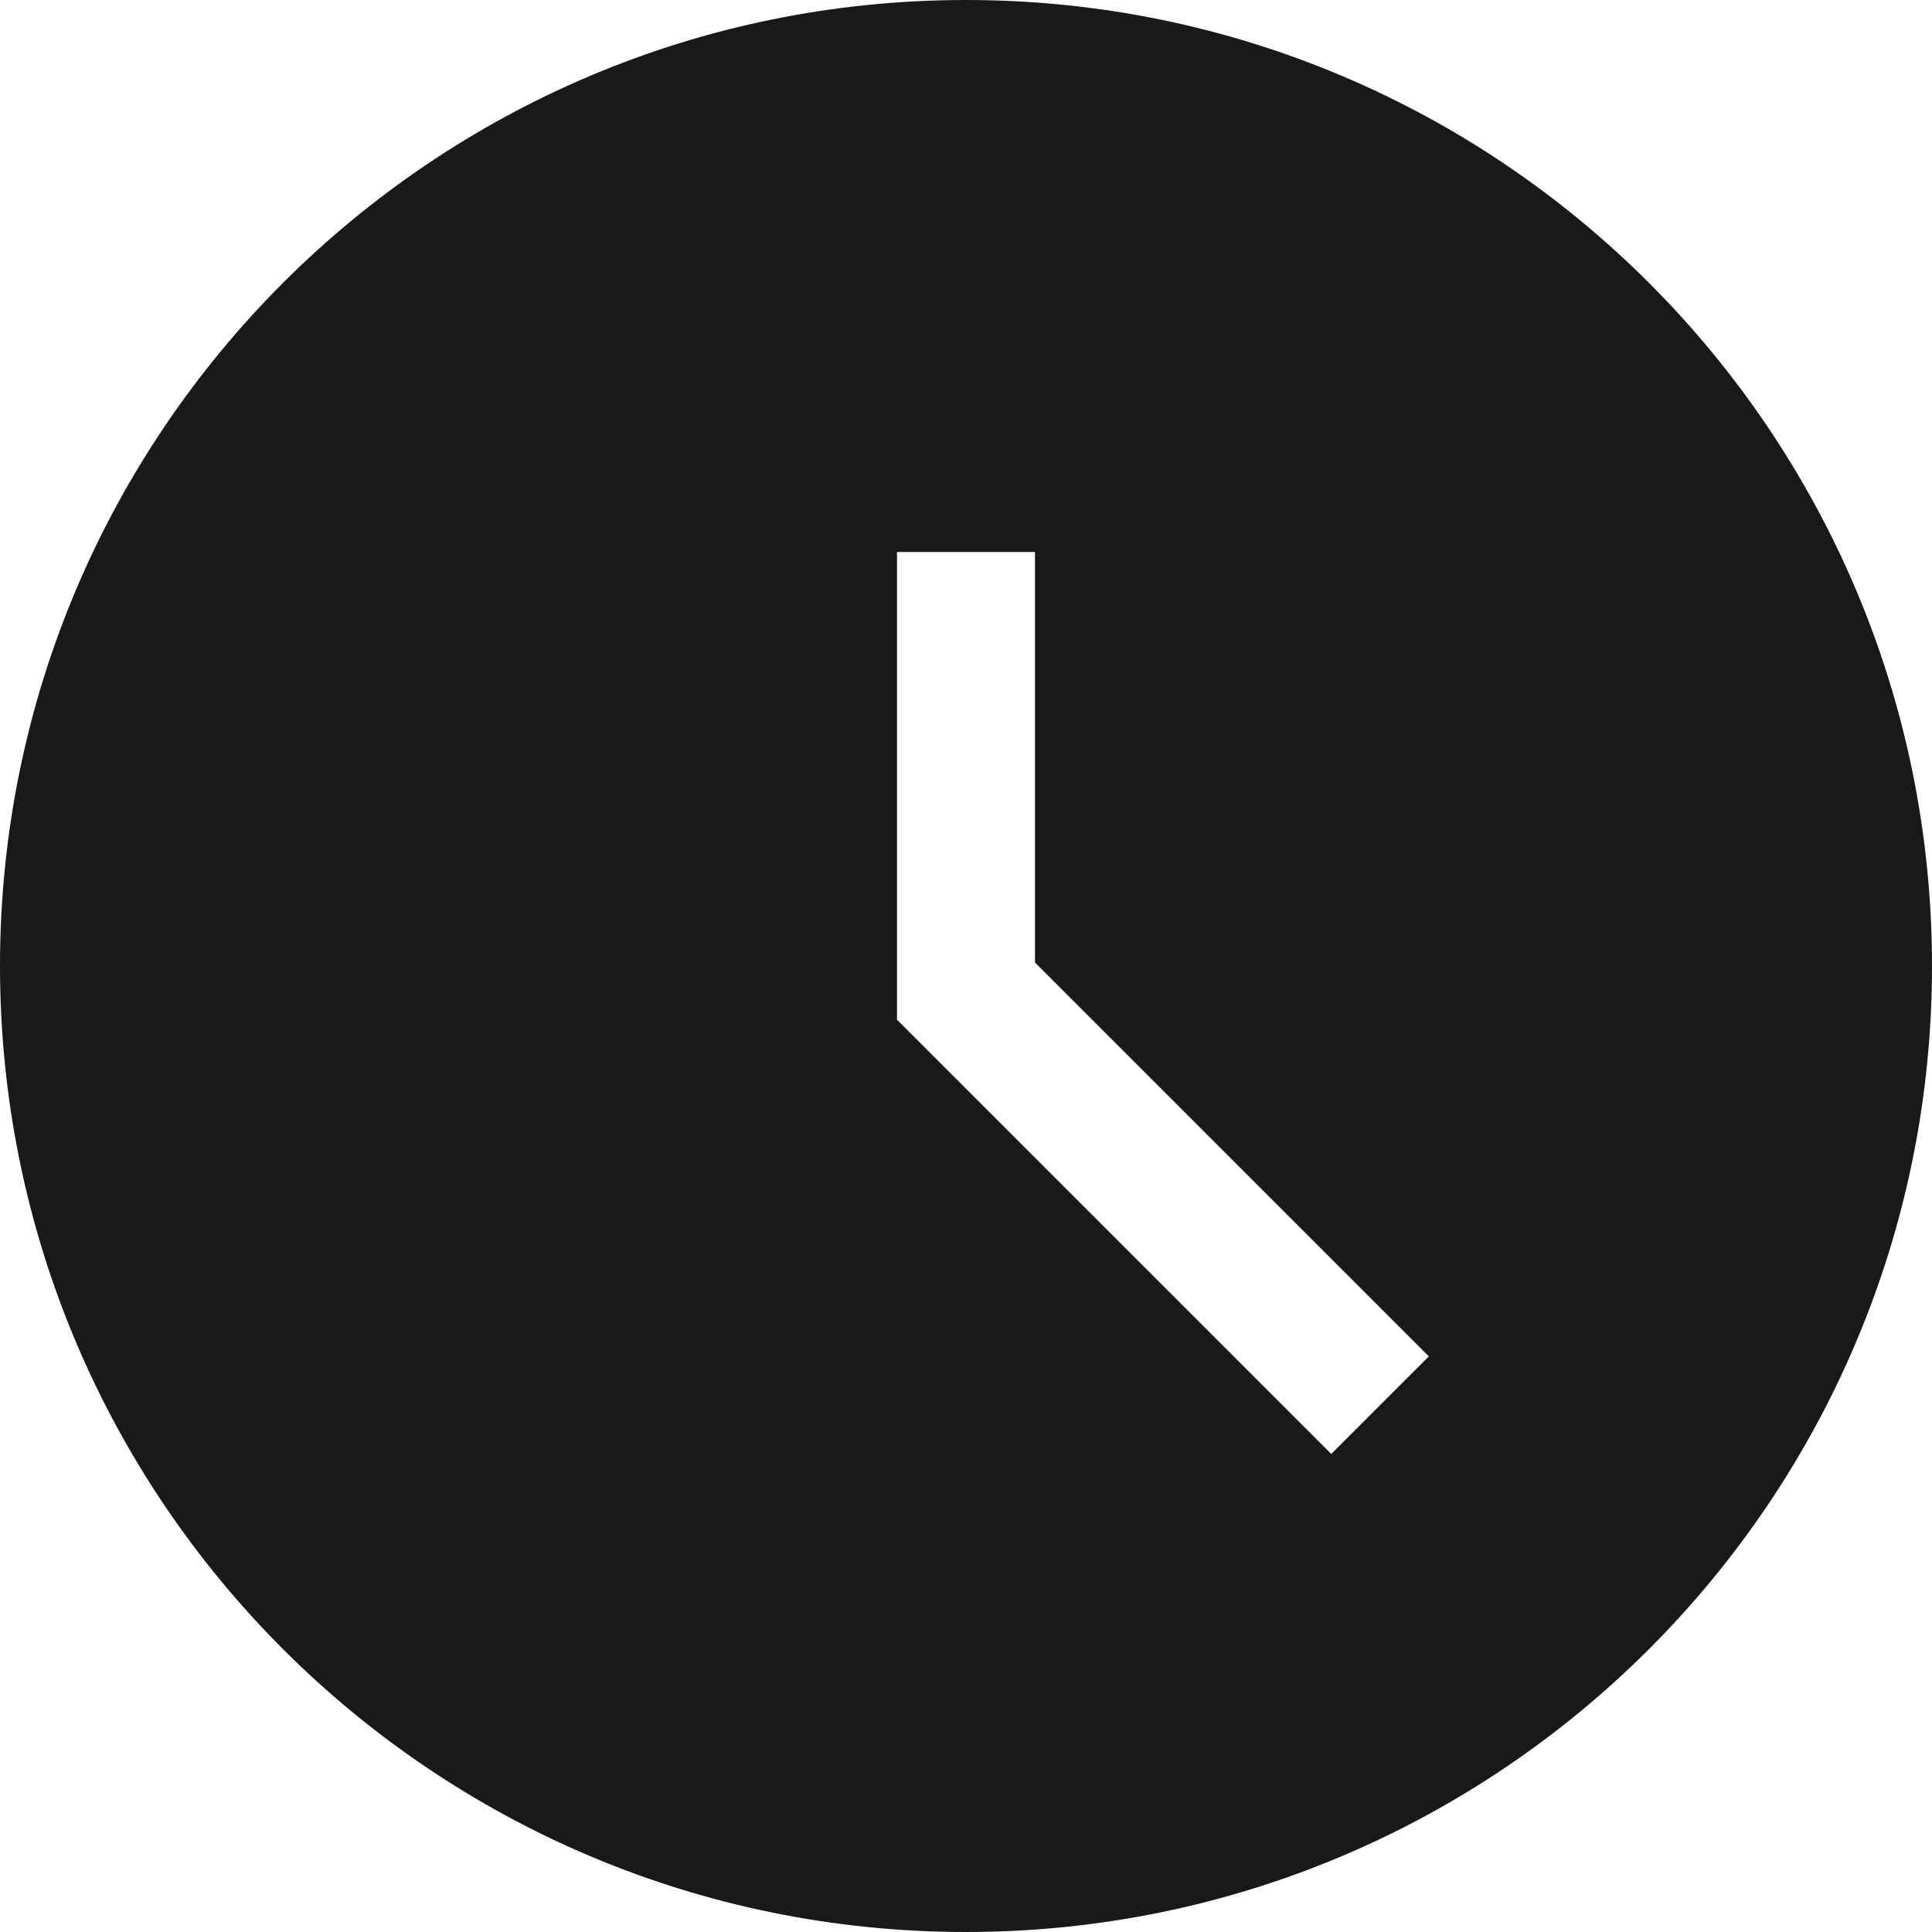 <?xml version="1.0" encoding="UTF-8"?>
<svg width="14px" height="14px" viewBox="0 0 14 14" version="1.1" xmlns="http://www.w3.org/2000/svg" xmlns:xlink="http://www.w3.org/1999/xlink">
    <!-- Generator: Sketch 60.1 (88133) - https://sketch.com -->
    <title>time-filled</title>
    <desc>Created with Sketch.</desc>
    <g id="--" stroke="none" stroke-width="1" fill="none" fill-rule="evenodd">
        <g id="Icons" transform="translate(-321, -832)">
            <g id="1.Base基础/3.Icon图标/反馈/time-filled" transform="translate(320, 831)">
                <path d="M0,0 L16,0 L16,16 L0,16 L0,0 Z" id="time-filled-(Background)"></path>
                <path d="M15,8 C15,4.134 11.866,1 8,1 C4.134,1 1,4.134 1,8 C1,11.866 4.134,15 8,15 C11.866,15 15,11.866 15,8 Z M7.5,8.389 L10.647,11.536 L11.354,10.829 L8.5,7.975 L8.5,5 L7.5,5 L7.5,8.389 Z" id="time-filled" fill-opacity="0.9" fill="currentColor" fill-rule="evenodd"></path>
            </g>
        </g>
    </g>
</svg>